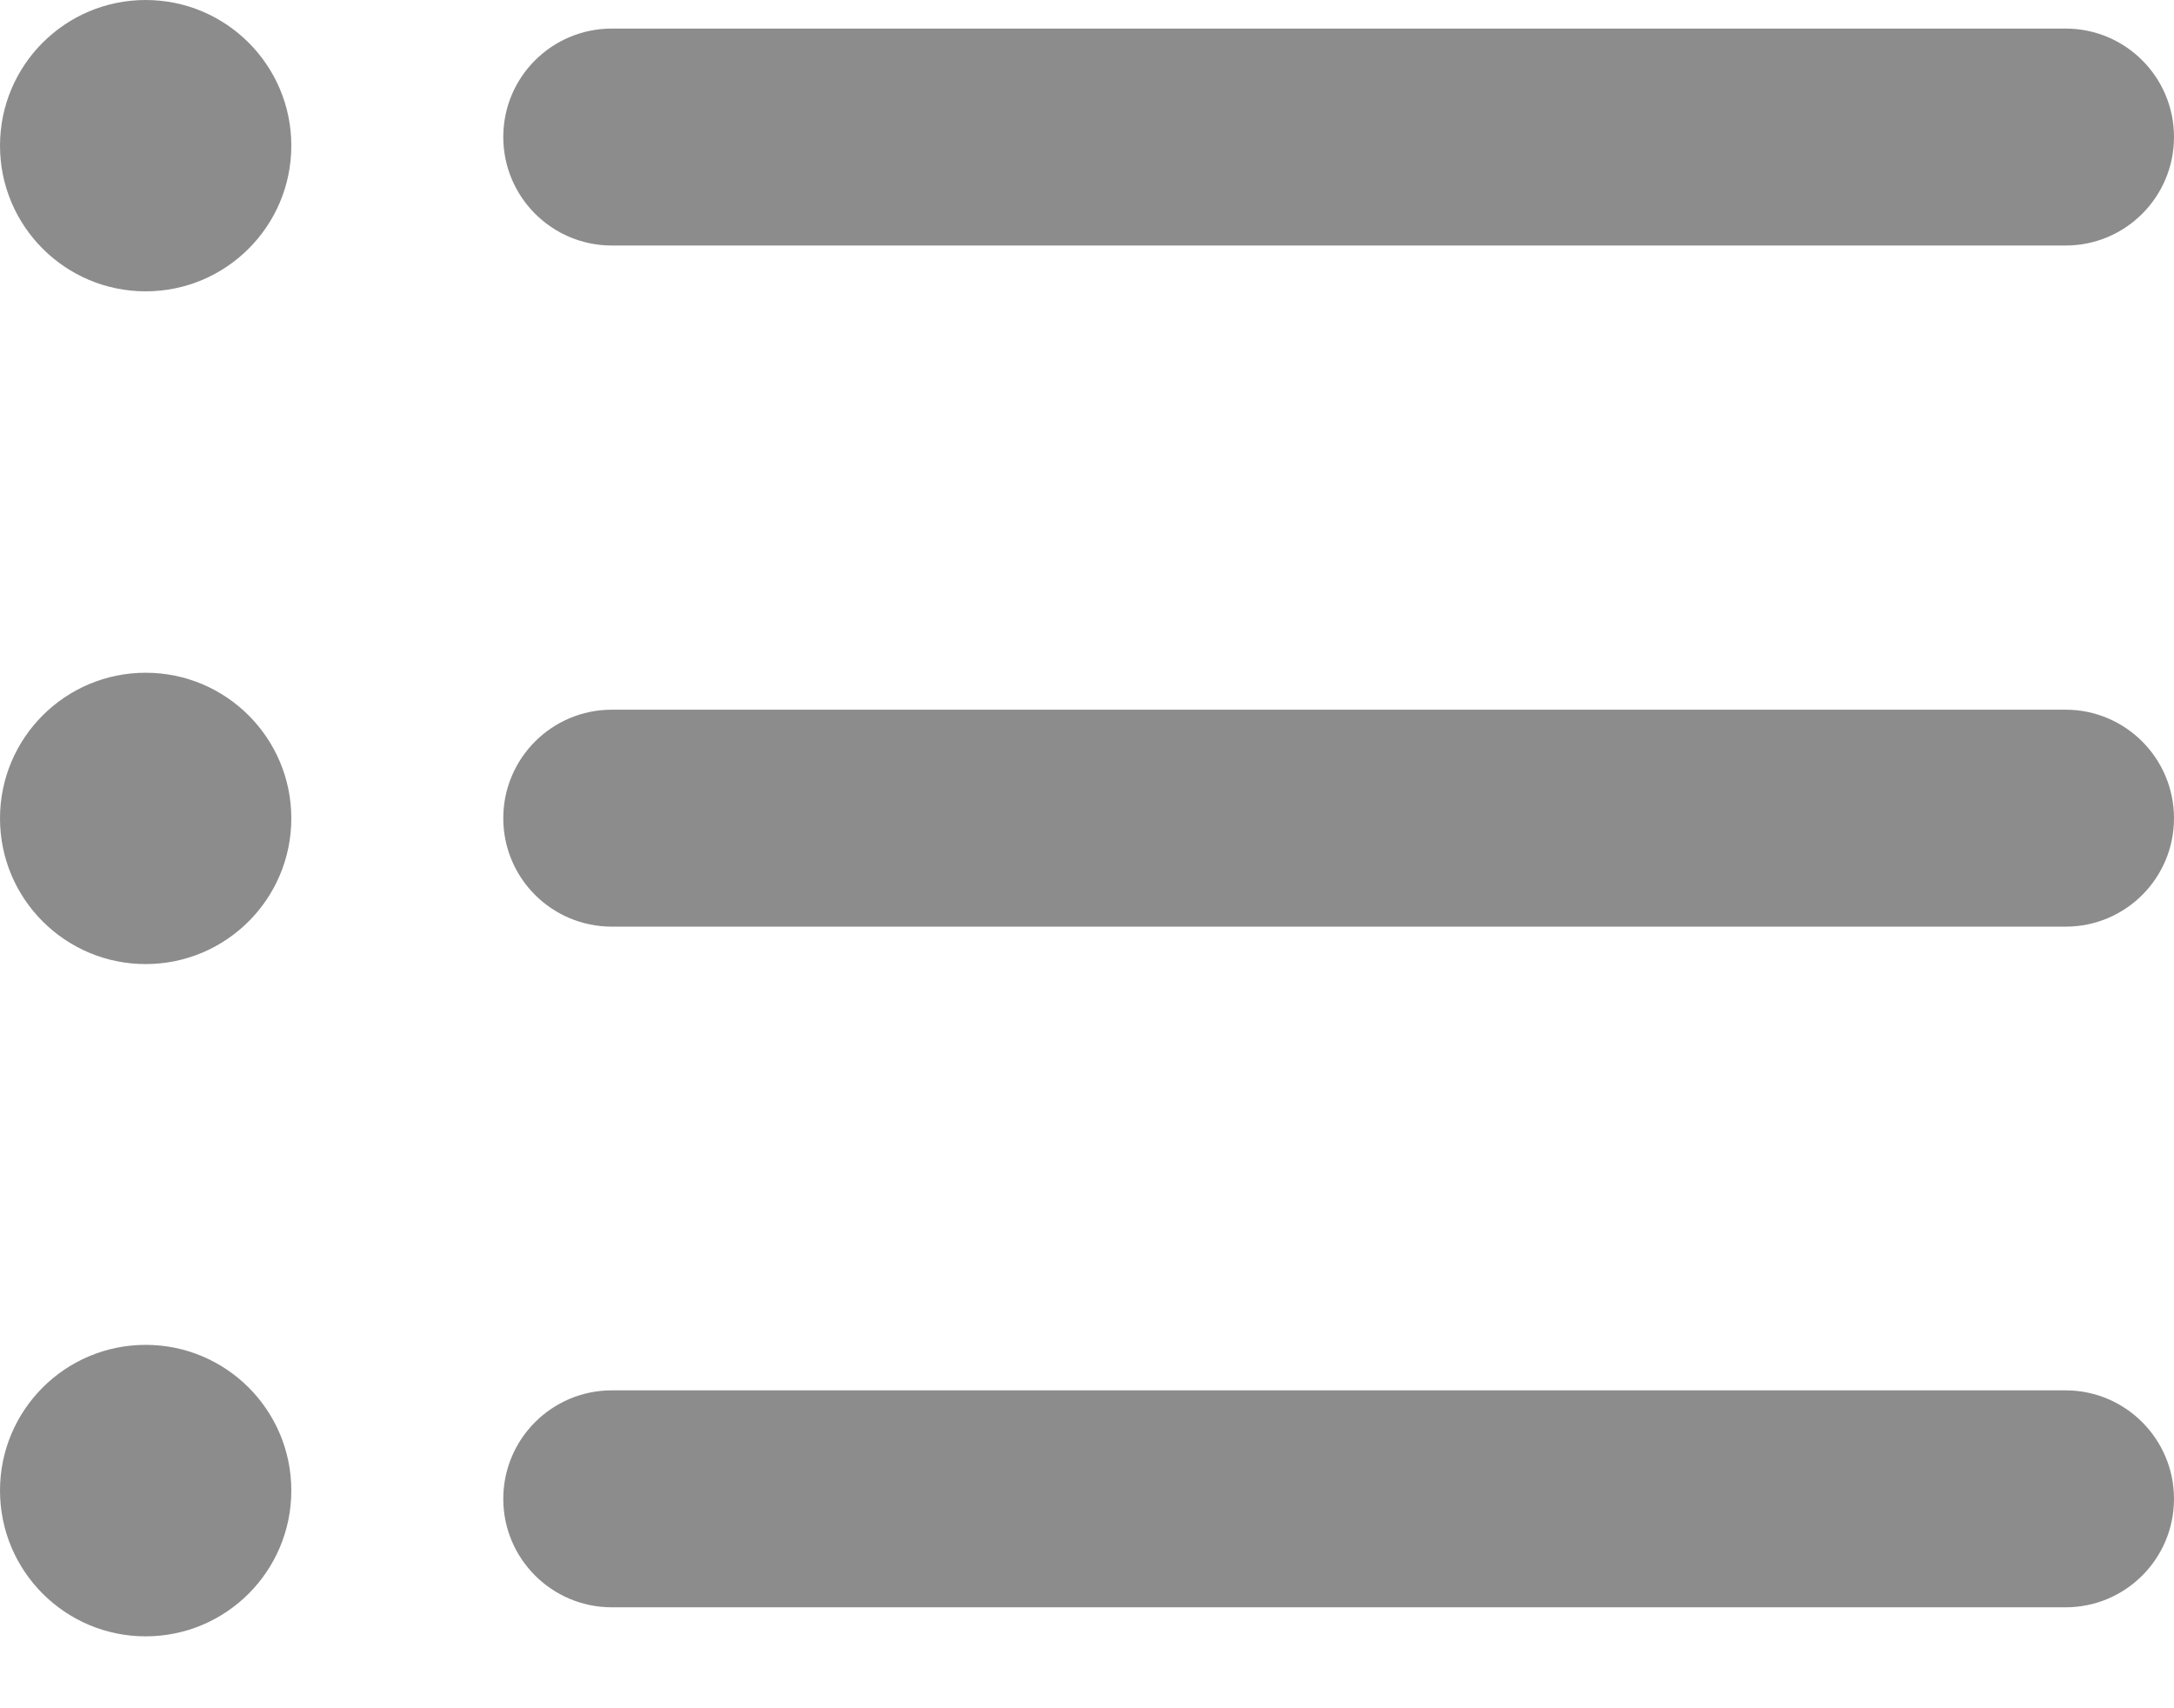 <svg width="14" height="11" viewBox="0 0 14 11" fill="none" xmlns="http://www.w3.org/2000/svg">
<path d="M13.302 10.35H3.94C3.554 10.35 3.241 10.037 3.241 9.652C3.241 9.266 3.554 8.953 3.94 8.953H13.302C13.687 8.953 14 9.266 14 9.652C14 10.037 13.688 10.35 13.302 10.35Z" fill="#8C8C8C"/>
<path d="M13.302 5.967H3.94C3.554 5.967 3.241 5.655 3.241 5.269C3.241 4.883 3.554 4.57 3.94 4.57H13.302C13.687 4.57 14 4.883 14 5.269C14 5.655 13.688 5.967 13.302 5.967Z" fill="#8C8C8C"/>
<path d="M13.302 1.581H3.94C3.554 1.581 3.241 1.268 3.241 0.882C3.241 0.496 3.554 0.184 3.94 0.184H13.302C13.687 0.184 14 0.496 14 0.882C14 1.268 13.688 1.581 13.302 1.581Z" fill="#8C8C8C"/>
<path d="M0.938 1.876C1.456 1.876 1.876 1.456 1.876 0.938C1.876 0.42 1.456 0 0.938 0C0.42 0 0 0.42 0 0.938C0 1.456 0.42 1.876 0.938 1.876Z" fill="#8C8C8C"/>
<path d="M0.938 6.208C1.456 6.208 1.876 5.788 1.876 5.27C1.876 4.752 1.456 4.332 0.938 4.332C0.42 4.332 0 4.752 0 5.27C0 5.788 0.42 6.208 0.938 6.208Z" fill="#8C8C8C"/>
<path d="M0.938 10.537C1.456 10.537 1.876 10.117 1.876 9.598C1.876 9.08 1.456 8.66 0.938 8.66C0.42 8.66 0 9.08 0 9.598C0 10.117 0.42 10.537 0.938 10.537Z" fill="#8C8C8C"/>
</svg>
